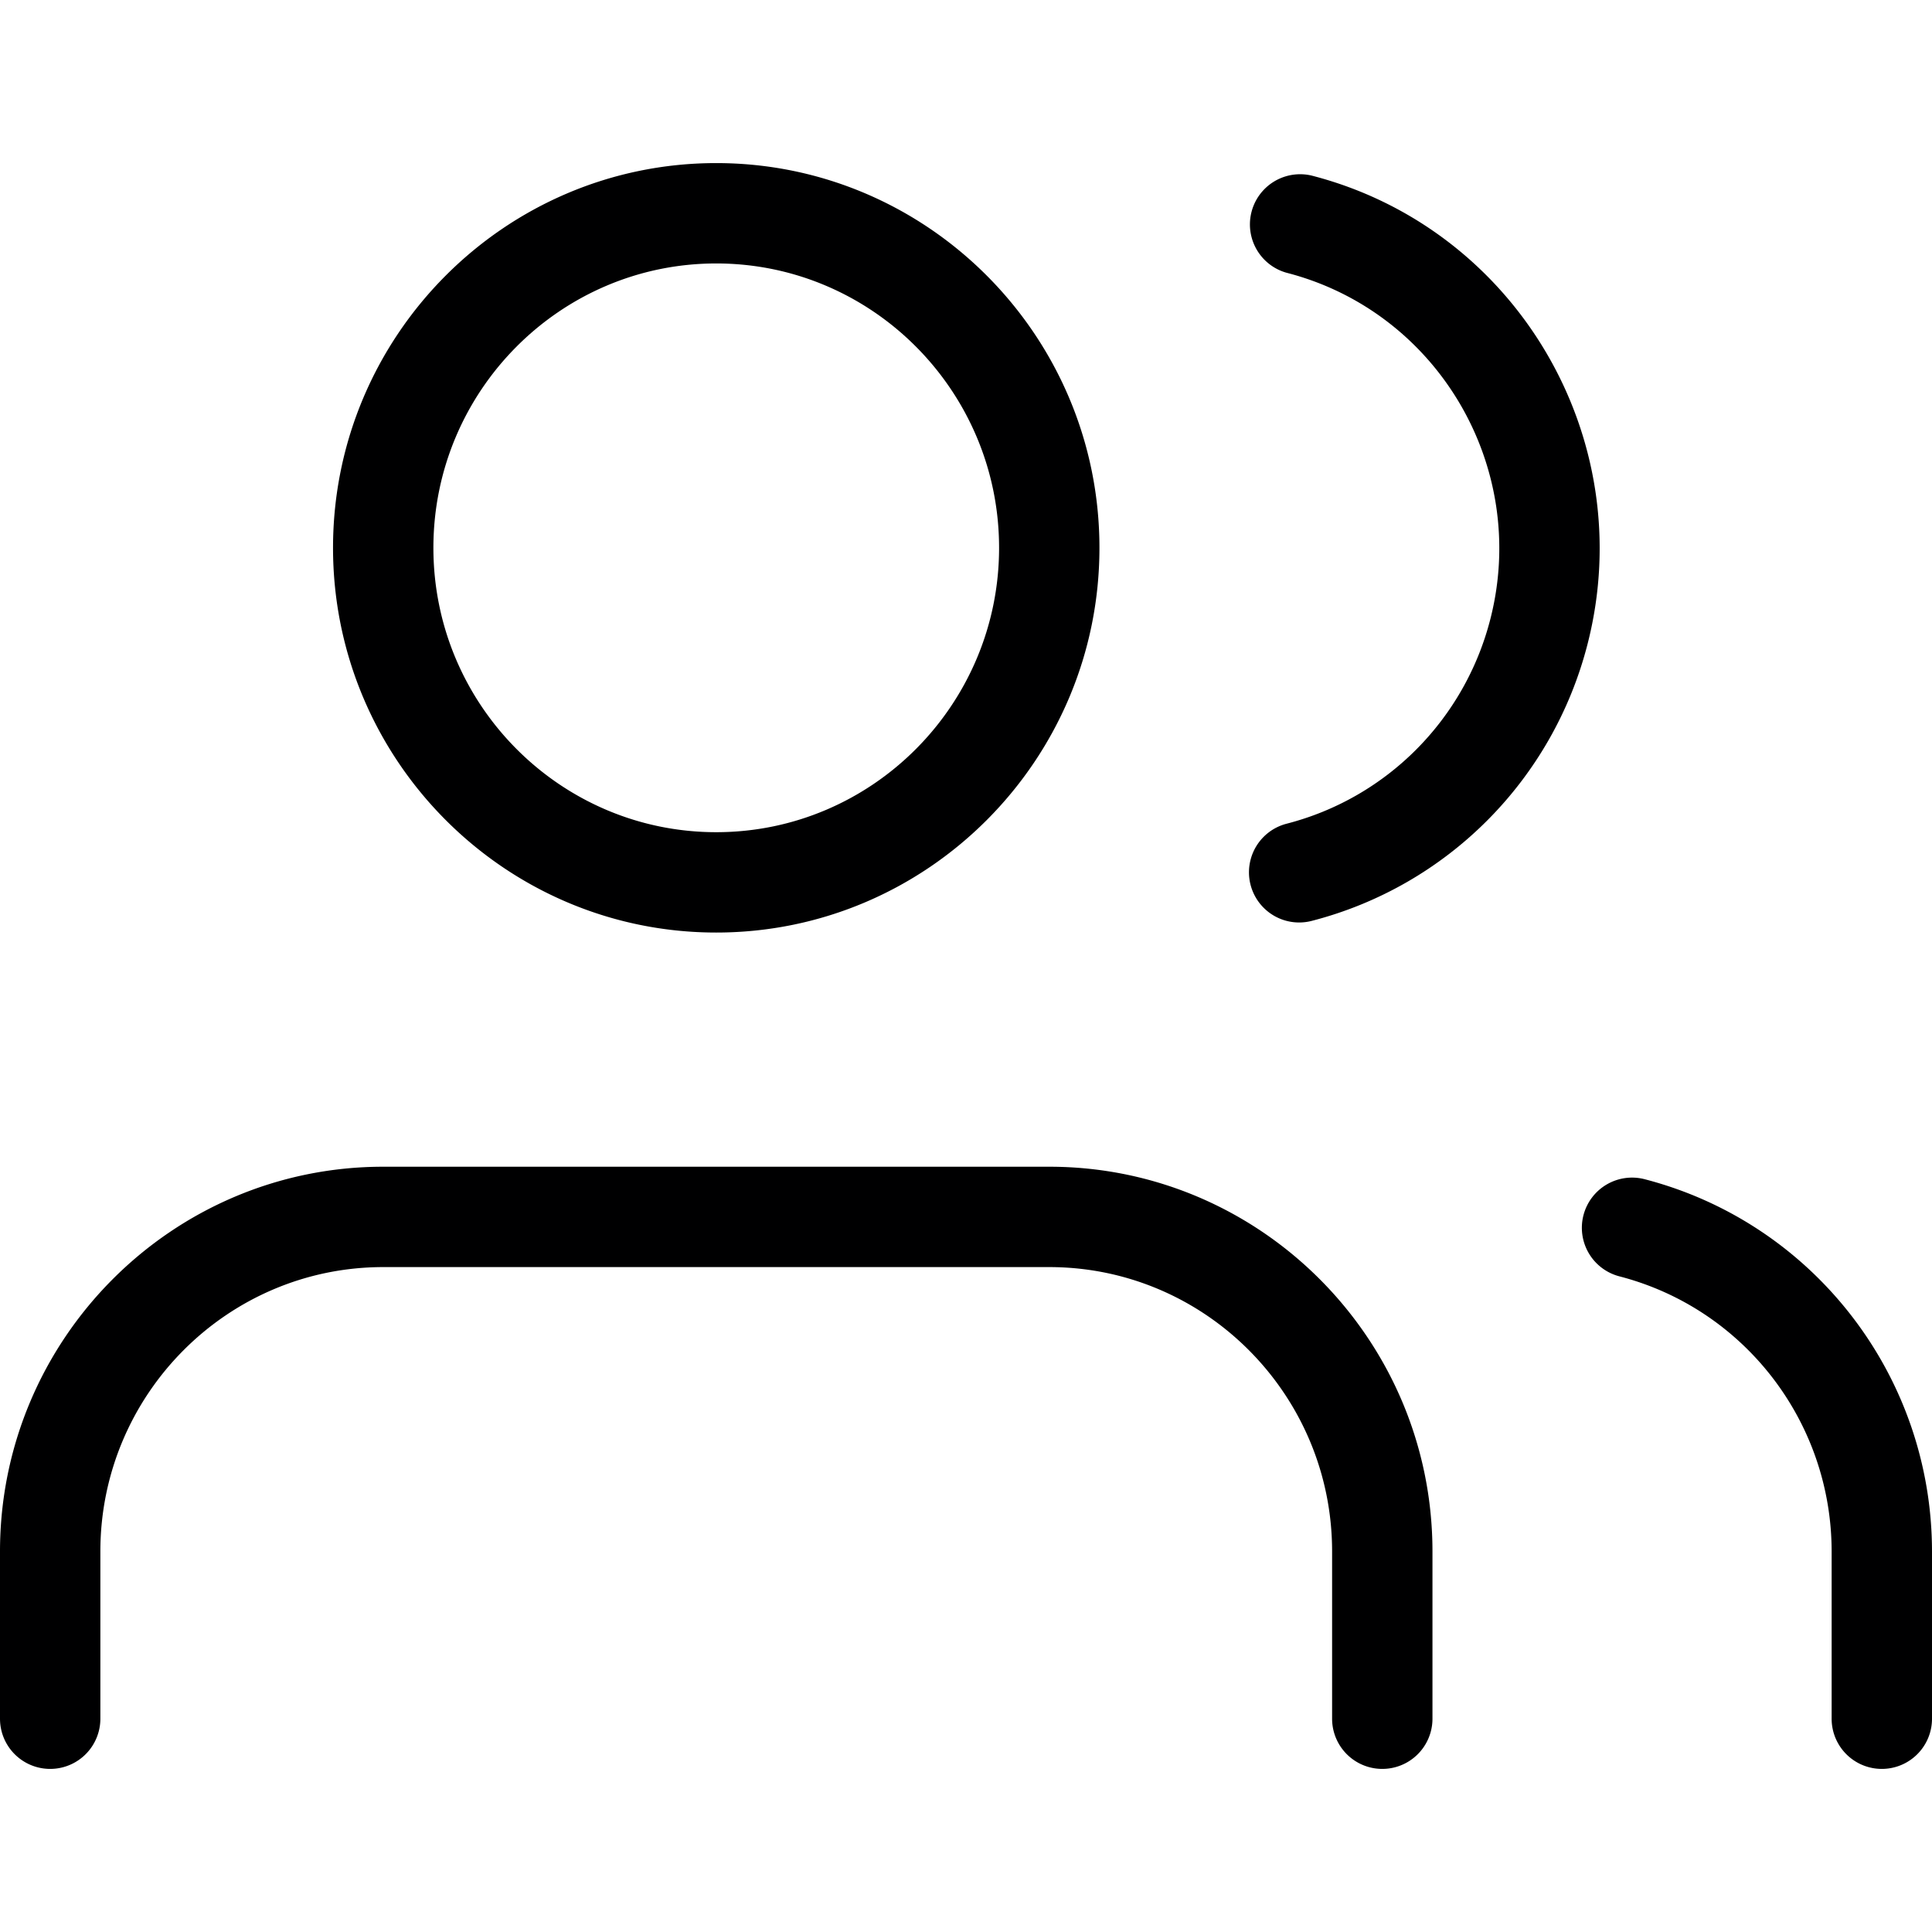 <svg preserveAspectRatio="xMidYMid meet" data-bbox="23 36 154 128" viewBox="23 36 154 128" height="200" width="200" xmlns="http://www.w3.org/2000/svg" data-type="color" role="presentation" aria-hidden="true" aria-label="">
    <g>
        <path d="M137.182 146.667V160a4 4 0 0 1-8 0v-13.333c0-12.499-10.113-22.667-22.545-22.667H53.546C41.114 124 31 134.168 31 146.667V160a4 4 0 0 1-8 0v-13.333C23 129.757 36.703 116 53.546 116h53.091c16.842 0 30.545 13.757 30.545 30.667zm-87.636-80C49.546 49.757 63.248 36 80.091 36s30.546 13.757 30.546 30.667-13.703 30.666-30.546 30.666-30.545-13.757-30.545-30.666zm8 0c0 12.499 10.113 22.667 22.545 22.667s22.546-10.168 22.546-22.667S92.522 44 80.091 44 57.546 54.168 57.546 66.667zm96.549 50.328a4.001 4.001 0 0 0-4.876 2.868 3.999 3.999 0 0 0 2.868 4.876c9.95 2.581 16.905 11.599 16.913 21.928V160a4 4 0 0 0 8 0v-13.336c-.01-13.974-9.429-26.174-22.905-29.669zm-26.553-80.002a4.001 4.001 0 0 0-1.992 7.748c12.048 3.099 19.338 15.474 16.251 27.586-2.044 8.022-8.271 14.28-16.251 16.333a4 4 0 0 0 1.992 7.748c10.811-2.781 19.245-11.251 22.011-22.105 4.175-16.378-5.699-33.115-22.011-37.31z" fill="#000001" data-color="1"></path>
    </g>
</svg>